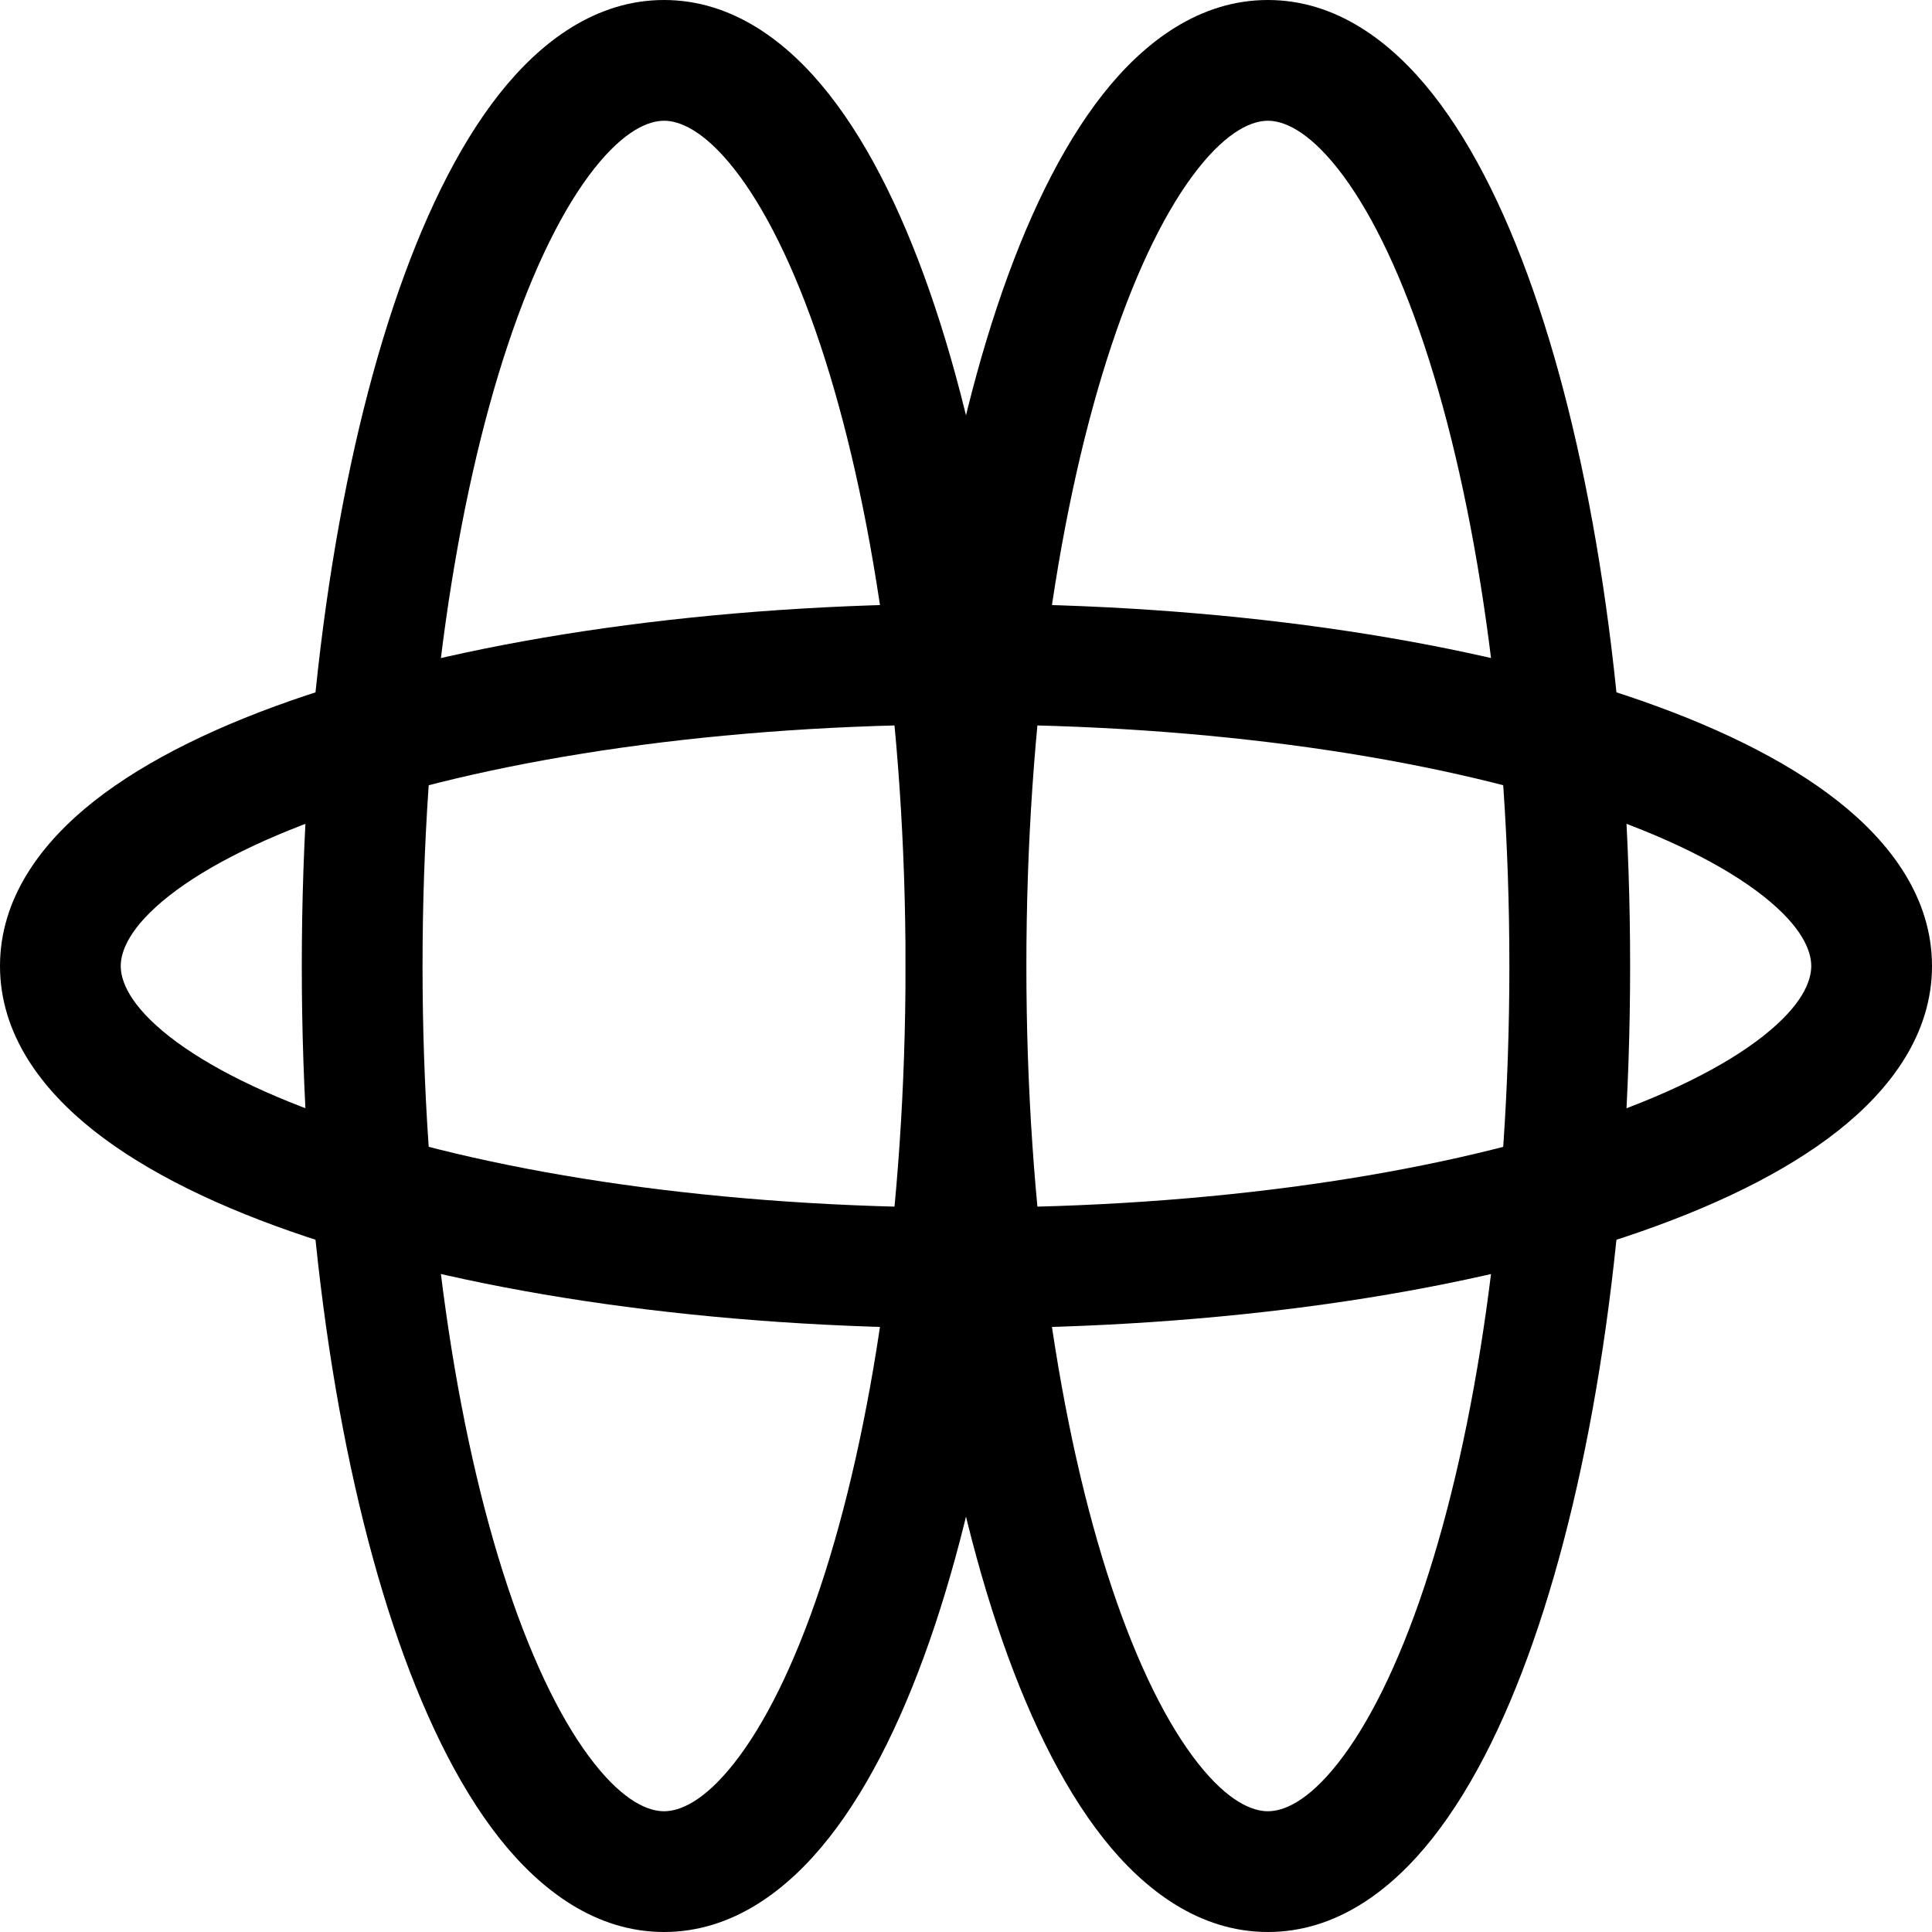 <svg width="24" height="24" viewBox="0 0 24 24" fill="none" xmlns="http://www.w3.org/2000/svg">
<path fill-rule="evenodd" clip-rule="evenodd" d="M6.309 4.282C5.662 6.223 5.249 8.952 5.249 12C5.249 15.048 5.662 17.777 6.309 19.718C6.634 20.692 7.004 21.426 7.379 21.902C7.76 22.386 8.06 22.5 8.249 22.5C8.439 22.5 8.739 22.386 9.12 21.902C9.495 21.426 9.865 20.692 10.19 19.718C10.836 17.777 11.249 15.048 11.249 12C11.249 8.952 10.836 6.223 10.19 4.282C9.865 3.308 9.495 2.574 9.12 2.098C8.739 1.615 8.439 1.5 8.249 1.5C8.06 1.5 7.76 1.615 7.379 2.098C7.004 2.574 6.634 3.308 6.309 4.282ZM6.2 1.17C6.717 0.515 7.403 0 8.249 0C9.095 0 9.782 0.515 10.298 1.17C10.821 1.833 11.259 2.746 11.613 3.808C12.323 5.939 12.749 8.835 12.749 12C12.749 15.165 12.323 18.061 11.613 20.192C11.259 21.254 10.821 22.167 10.298 22.83C9.782 23.485 9.095 24 8.249 24C7.403 24 6.717 23.485 6.2 22.83C5.678 22.167 5.24 21.254 4.886 20.192C4.176 18.061 3.749 15.165 3.749 12C3.749 8.835 4.176 5.939 4.886 3.808C5.24 2.746 5.678 1.833 6.2 1.17Z" fill="black"/>
<path fill-rule="evenodd" clip-rule="evenodd" d="M13.81 4.282C13.163 6.223 12.75 8.952 12.75 12C12.75 15.048 13.163 17.777 13.81 19.718C14.135 20.692 14.505 21.426 14.88 21.902C15.261 22.386 15.561 22.5 15.75 22.5C15.94 22.5 16.24 22.386 16.621 21.902C16.996 21.426 17.366 20.692 17.691 19.718C18.337 17.777 18.75 15.048 18.75 12C18.75 8.952 18.337 6.223 17.691 4.282C17.366 3.308 16.996 2.574 16.621 2.098C16.24 1.615 15.94 1.5 15.75 1.5C15.561 1.5 15.261 1.615 14.88 2.098C14.505 2.574 14.135 3.308 13.81 4.282ZM13.701 1.17C14.217 0.515 14.904 0 15.75 0C16.596 0 17.283 0.515 17.799 1.17C18.322 1.833 18.76 2.746 19.114 3.808C19.824 5.939 20.25 8.835 20.25 12C20.25 15.165 19.824 18.061 19.114 20.192C18.76 21.254 18.322 22.167 17.799 22.83C17.283 23.485 16.596 24 15.75 24C14.904 24 14.217 23.485 13.701 22.83C13.179 22.167 12.741 21.254 12.387 20.192C11.677 18.061 11.25 15.165 11.25 12C11.25 8.835 11.677 5.939 12.387 3.808C12.741 2.746 13.179 1.833 13.701 1.17Z" fill="black"/>
<path fill-rule="evenodd" clip-rule="evenodd" d="M2.098 11.13C1.615 11.511 1.5 11.811 1.5 12C1.5 12.19 1.615 12.49 2.098 12.871C2.574 13.246 3.308 13.616 4.282 13.941C6.223 14.588 8.952 15.001 12 15.001C15.048 15.001 17.777 14.588 19.718 13.941C20.692 13.616 21.426 13.246 21.902 12.871C22.386 12.49 22.5 12.19 22.5 12C22.5 11.811 22.386 11.511 21.902 11.13C21.426 10.755 20.692 10.385 19.718 10.06C17.777 9.413 15.048 9 12 9C8.952 9 6.223 9.413 4.282 10.06C3.308 10.385 2.574 10.755 2.098 11.13ZM3.808 8.637C5.939 7.927 8.835 7.5 12 7.5C15.165 7.5 18.061 7.927 20.192 8.637C21.254 8.991 22.167 9.429 22.83 9.951C23.485 10.467 24 11.154 24 12C24 12.846 23.485 13.533 22.83 14.049C22.167 14.572 21.254 15.01 20.192 15.364C18.061 16.074 15.165 16.5 12 16.5C8.835 16.5 5.939 16.074 3.808 15.364C2.746 15.01 1.833 14.572 1.17 14.049C0.515 13.533 0 12.846 0 12C0 11.154 0.515 10.467 1.17 9.951C1.833 9.429 2.746 8.991 3.808 8.637Z" fill="black"/>
</svg>

